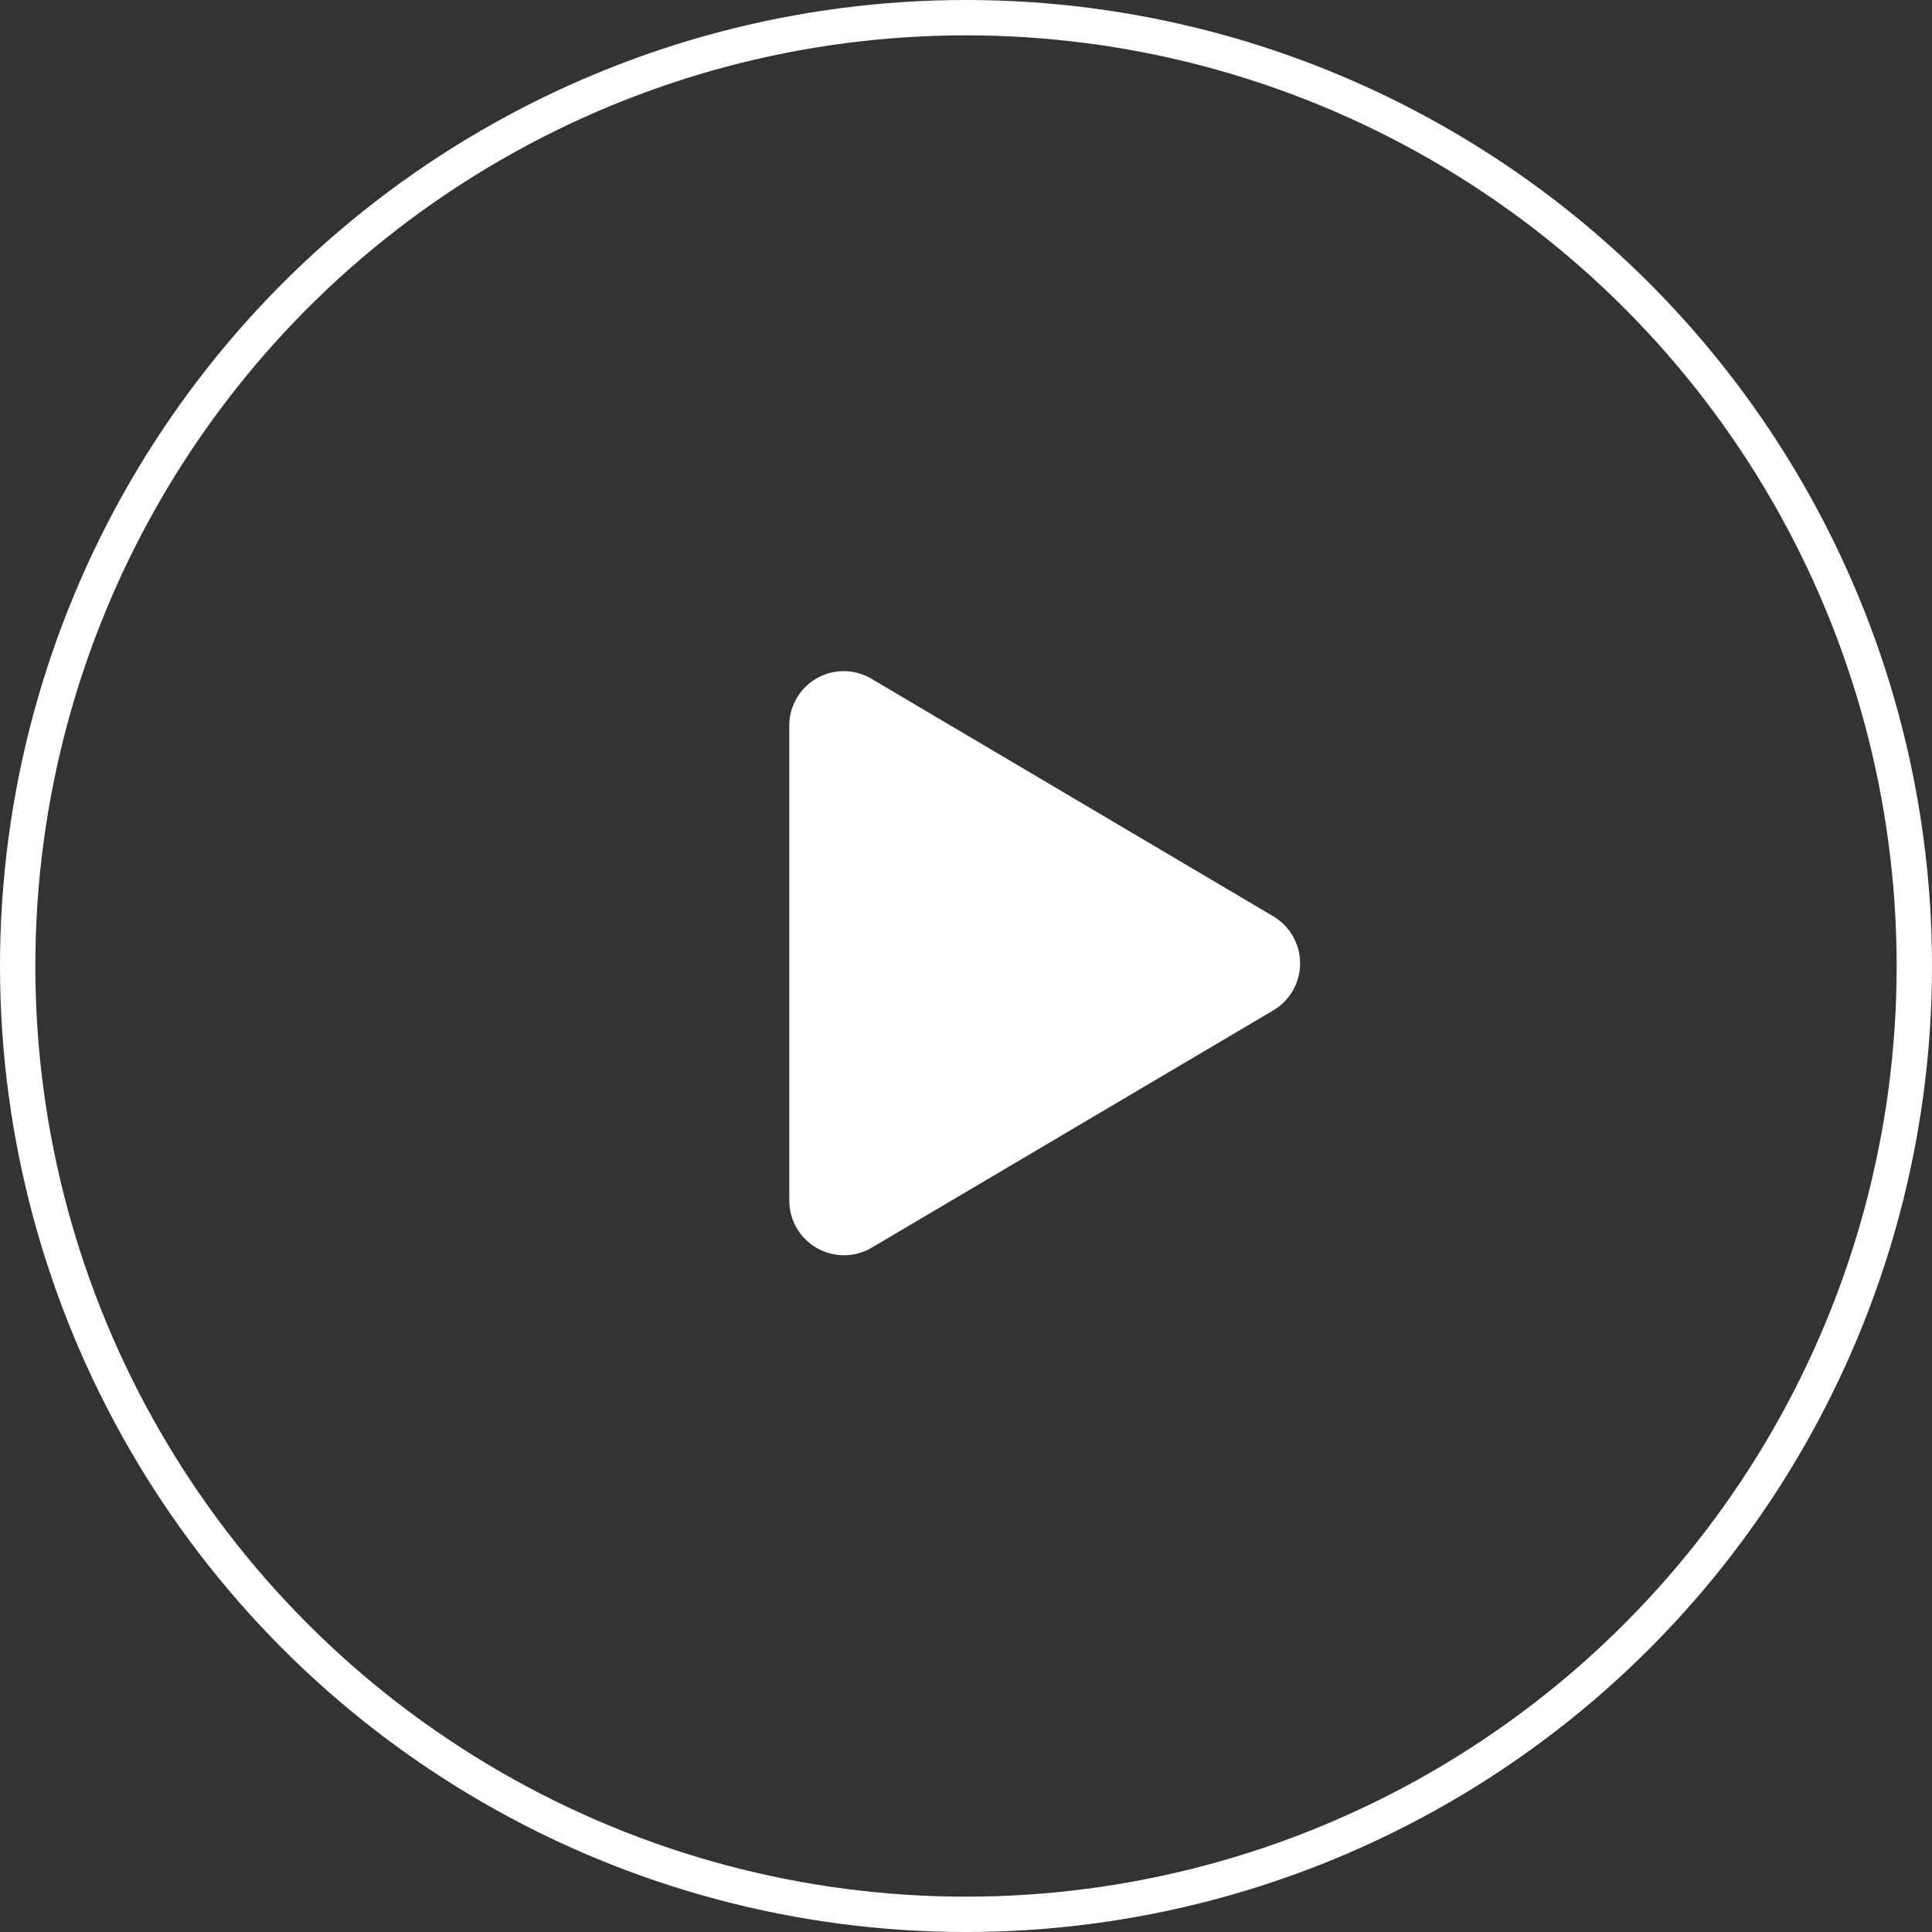<svg xmlns="http://www.w3.org/2000/svg" width="164" height="164" viewBox="0 0 164 164">
  <rect x="0" y="0" width="164" height="164" fill="#333333" stroke="none"/>
  <g id="グループ_9047" data-name="グループ 9047" transform="translate(10789 14613)">
    <path id="Icon_awesome-play" data-name="Icon awesome-play" d="M41.076,20.779,7.007.638A4.62,4.62,0,0,0,0,4.635V44.908a4.642,4.642,0,0,0,7.007,4L41.076,28.774a4.641,4.641,0,0,0,0-7.995Z" transform="translate(-10722 -14556.002)" fill="#fff"/>
    <g id="楕円形_52" data-name="楕円形 52" transform="translate(-10789 -14613)" fill="none" stroke="#fff" stroke-width="3">
      <circle cx="82" cy="82" r="82" stroke="none"/>
      <circle cx="82" cy="82" r="80.5" fill="none"/>
    </g>
  </g>
</svg>
